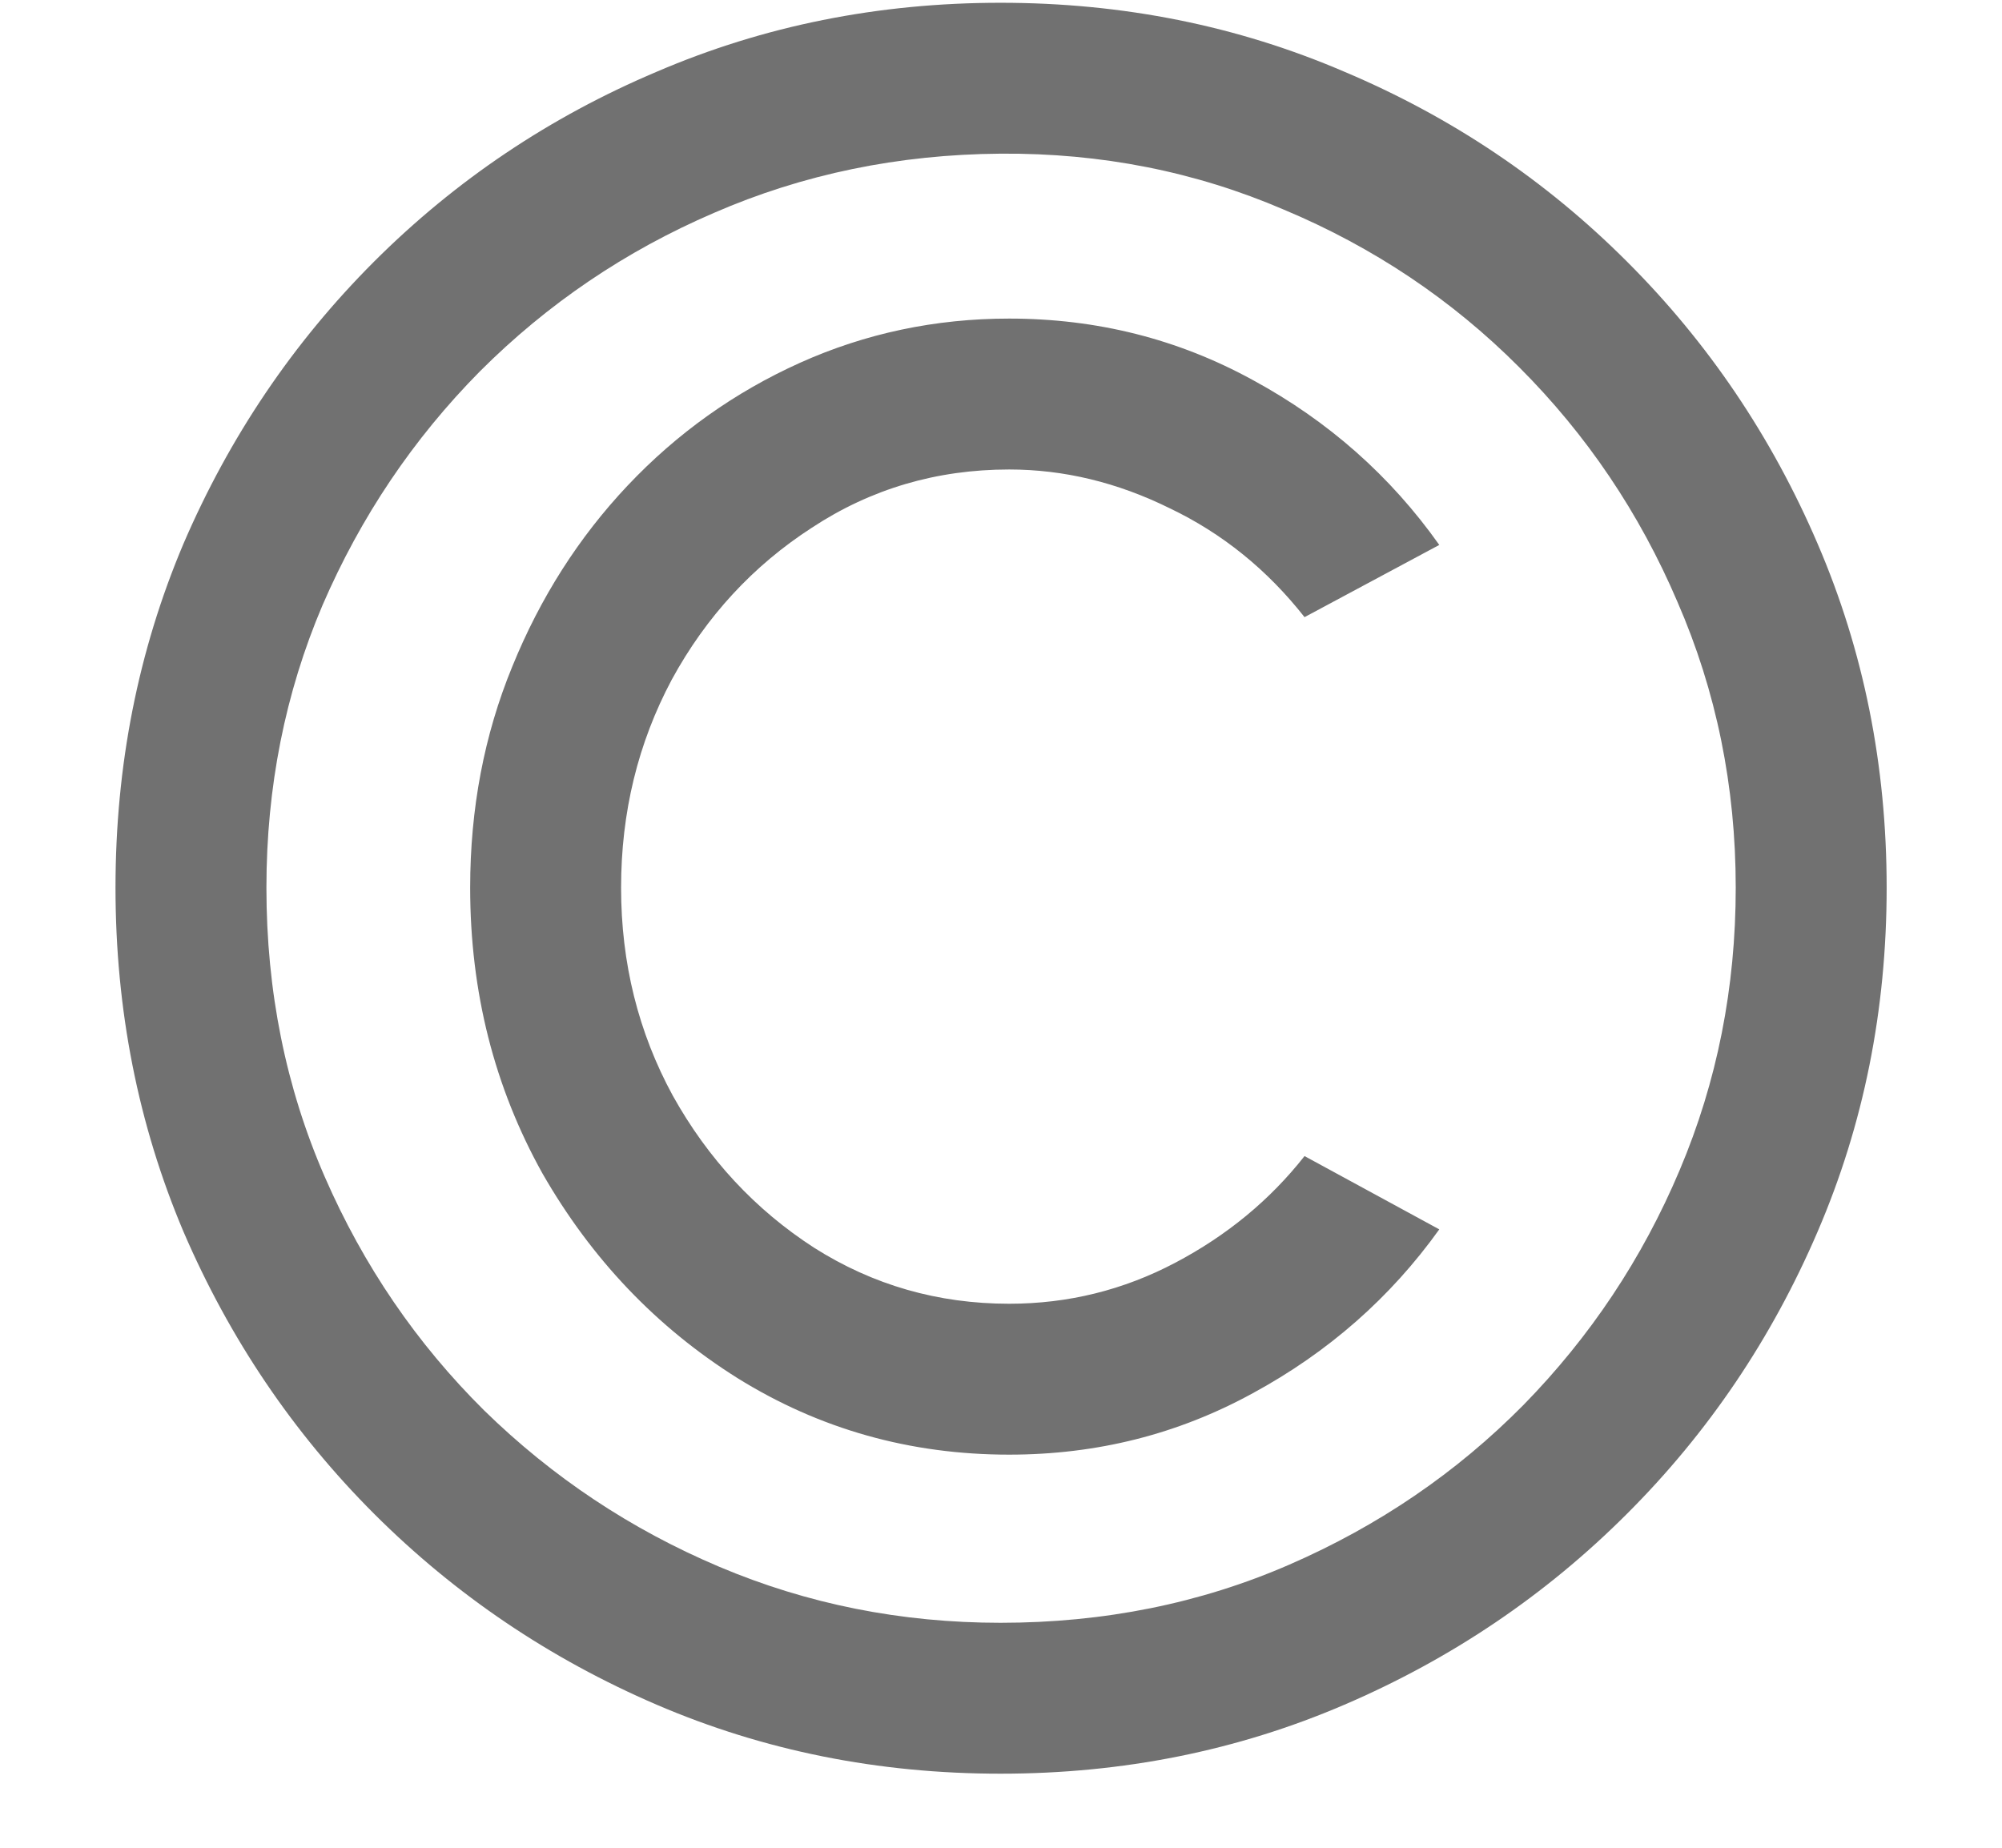 <svg width="13" height="12" viewBox="0 0 13 12" fill="none" xmlns="http://www.w3.org/2000/svg">
<path d="M6.497 11.519C5.704 11.519 4.96 11.37 4.264 11.071C3.569 10.772 2.958 10.359 2.43 9.832C1.903 9.305 1.49 8.693 1.191 7.998C0.897 7.303 0.75 6.558 0.75 5.765C0.75 4.972 0.897 4.227 1.191 3.532C1.49 2.837 1.903 2.225 2.43 1.698C2.958 1.171 3.569 0.76 4.264 0.466C4.96 0.167 5.704 0.018 6.497 0.018C7.291 0.018 8.035 0.167 8.73 0.466C9.426 0.76 10.037 1.171 10.564 1.698C11.092 2.225 11.505 2.837 11.803 3.532C12.102 4.227 12.251 4.972 12.251 5.765C12.251 6.558 12.102 7.303 11.803 7.998C11.505 8.693 11.092 9.305 10.564 9.832C10.037 10.359 9.426 10.772 8.73 11.071C8.035 11.37 7.291 11.519 6.497 11.519ZM6.497 10.539C7.169 10.539 7.795 10.413 8.373 10.161C8.952 9.909 9.458 9.564 9.892 9.125C10.326 8.682 10.665 8.173 10.907 7.599C11.15 7.025 11.271 6.414 11.271 5.765C11.271 5.107 11.145 4.489 10.893 3.91C10.646 3.331 10.303 2.823 9.864 2.384C9.426 1.945 8.917 1.605 8.338 1.362C7.764 1.115 7.151 0.993 6.497 0.998C5.835 1.003 5.214 1.131 4.635 1.383C4.061 1.63 3.555 1.973 3.116 2.412C2.682 2.851 2.342 3.357 2.094 3.931C1.852 4.5 1.73 5.112 1.73 5.765C1.73 6.437 1.856 7.062 2.108 7.641C2.36 8.22 2.706 8.726 3.144 9.16C3.588 9.594 4.096 9.932 4.67 10.175C5.244 10.418 5.853 10.539 6.497 10.539ZM8.471 7.508L9.346 7.984C9.029 8.427 8.625 8.782 8.135 9.048C7.65 9.314 7.123 9.447 6.553 9.447C5.909 9.447 5.321 9.281 4.789 8.95C4.262 8.619 3.84 8.175 3.522 7.62C3.21 7.06 3.053 6.442 3.053 5.765C3.053 5.252 3.144 4.773 3.326 4.33C3.508 3.882 3.758 3.49 4.075 3.154C4.397 2.813 4.771 2.547 5.195 2.356C5.62 2.165 6.073 2.069 6.553 2.069C7.123 2.069 7.65 2.202 8.135 2.468C8.625 2.734 9.029 3.091 9.346 3.539L8.471 4.008C8.229 3.7 7.937 3.464 7.596 3.301C7.256 3.133 6.908 3.049 6.553 3.049C6.082 3.049 5.655 3.175 5.272 3.427C4.89 3.674 4.586 4.003 4.362 4.414C4.143 4.825 4.033 5.275 4.033 5.765C4.033 6.255 4.145 6.705 4.369 7.116C4.598 7.527 4.904 7.856 5.286 8.103C5.669 8.346 6.091 8.467 6.553 8.467C6.936 8.467 7.295 8.378 7.631 8.201C7.967 8.024 8.247 7.793 8.471 7.508Z" fill="#717171"/>
</svg>
